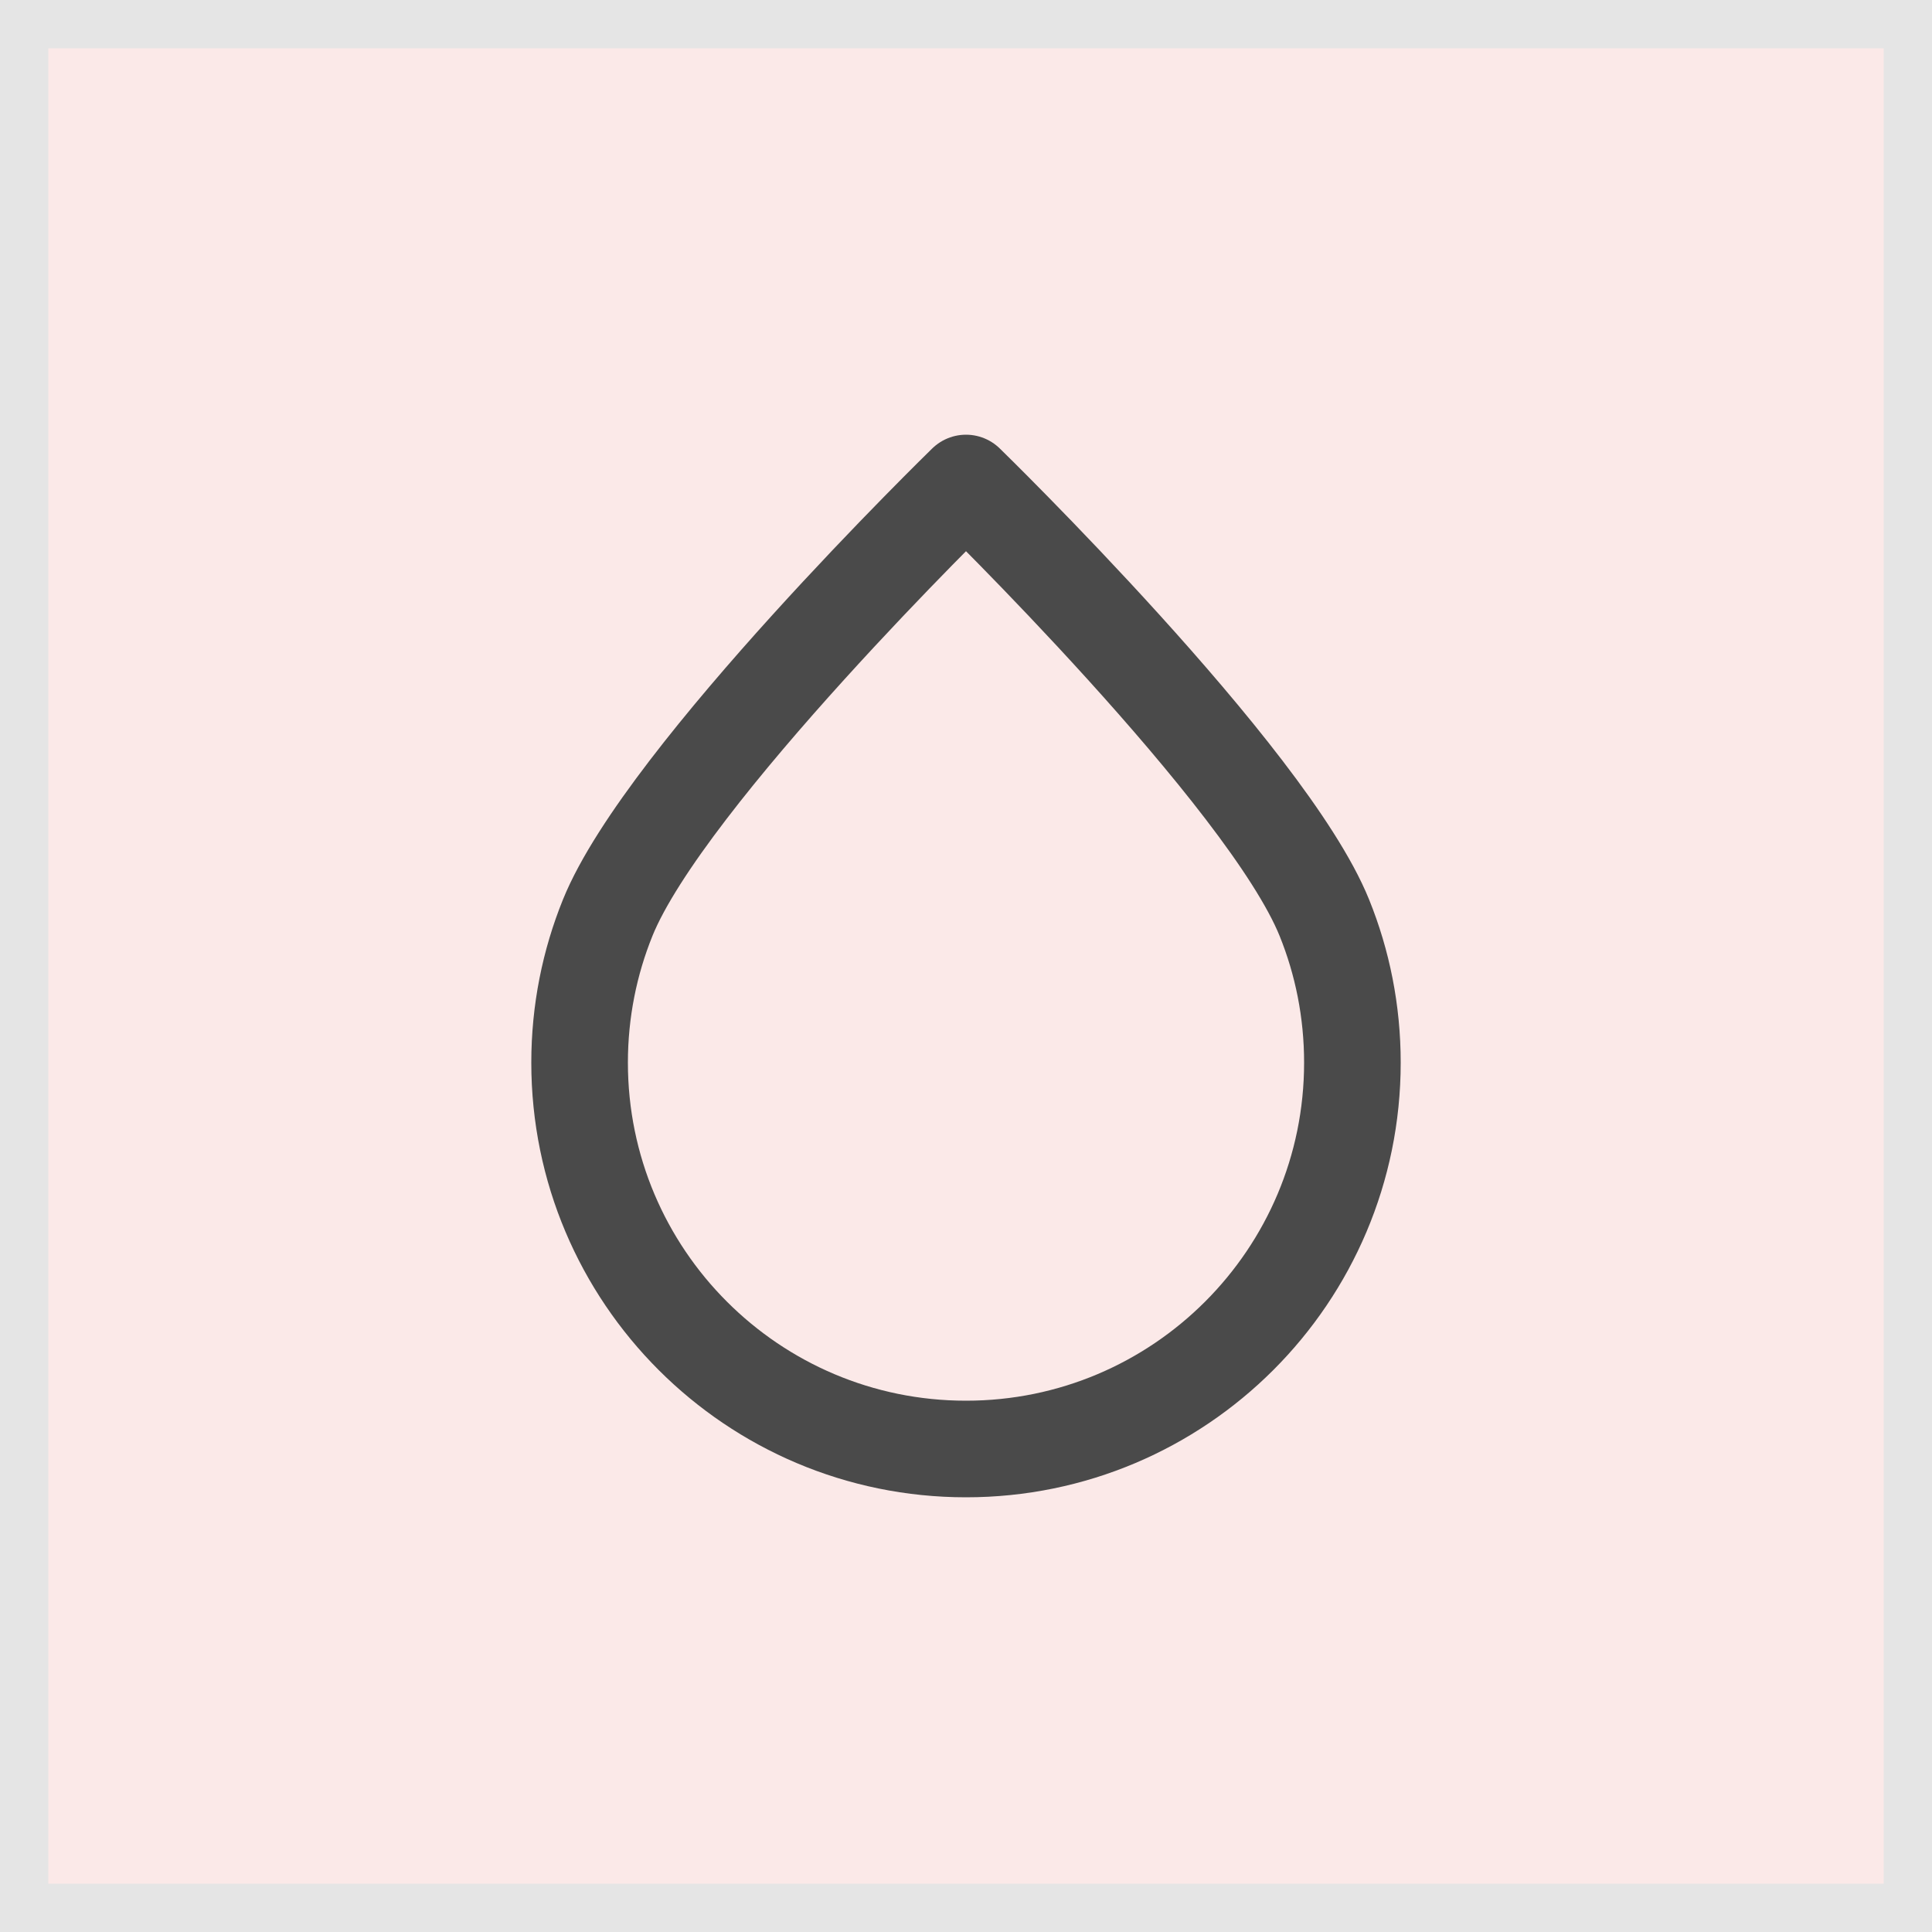 <svg width="40" height="40" viewBox="0 0 40 40" fill="none" xmlns="http://www.w3.org/2000/svg">
<rect x="0.5" y="0.5" width="39" height="39" fill="#F8D4D2" fill-opacity="0.5"/>
<rect x="0.5" y="0.5" width="39" height="39" stroke="#E5E5E5"/>
<path d="M28 22C28 26.418 24.418 30 20 30C15.582 30 12 26.418 12 22C12 20.939 12.207 19.926 12.582 19C13.768 16.068 20 10 20 10C20 10 26.232 16.068 27.419 19C27.794 19.926 28 20.939 28 22Z" stroke="#4A4A4A" stroke-width="2" stroke-linecap="round" stroke-linejoin="round"/>
</svg>
